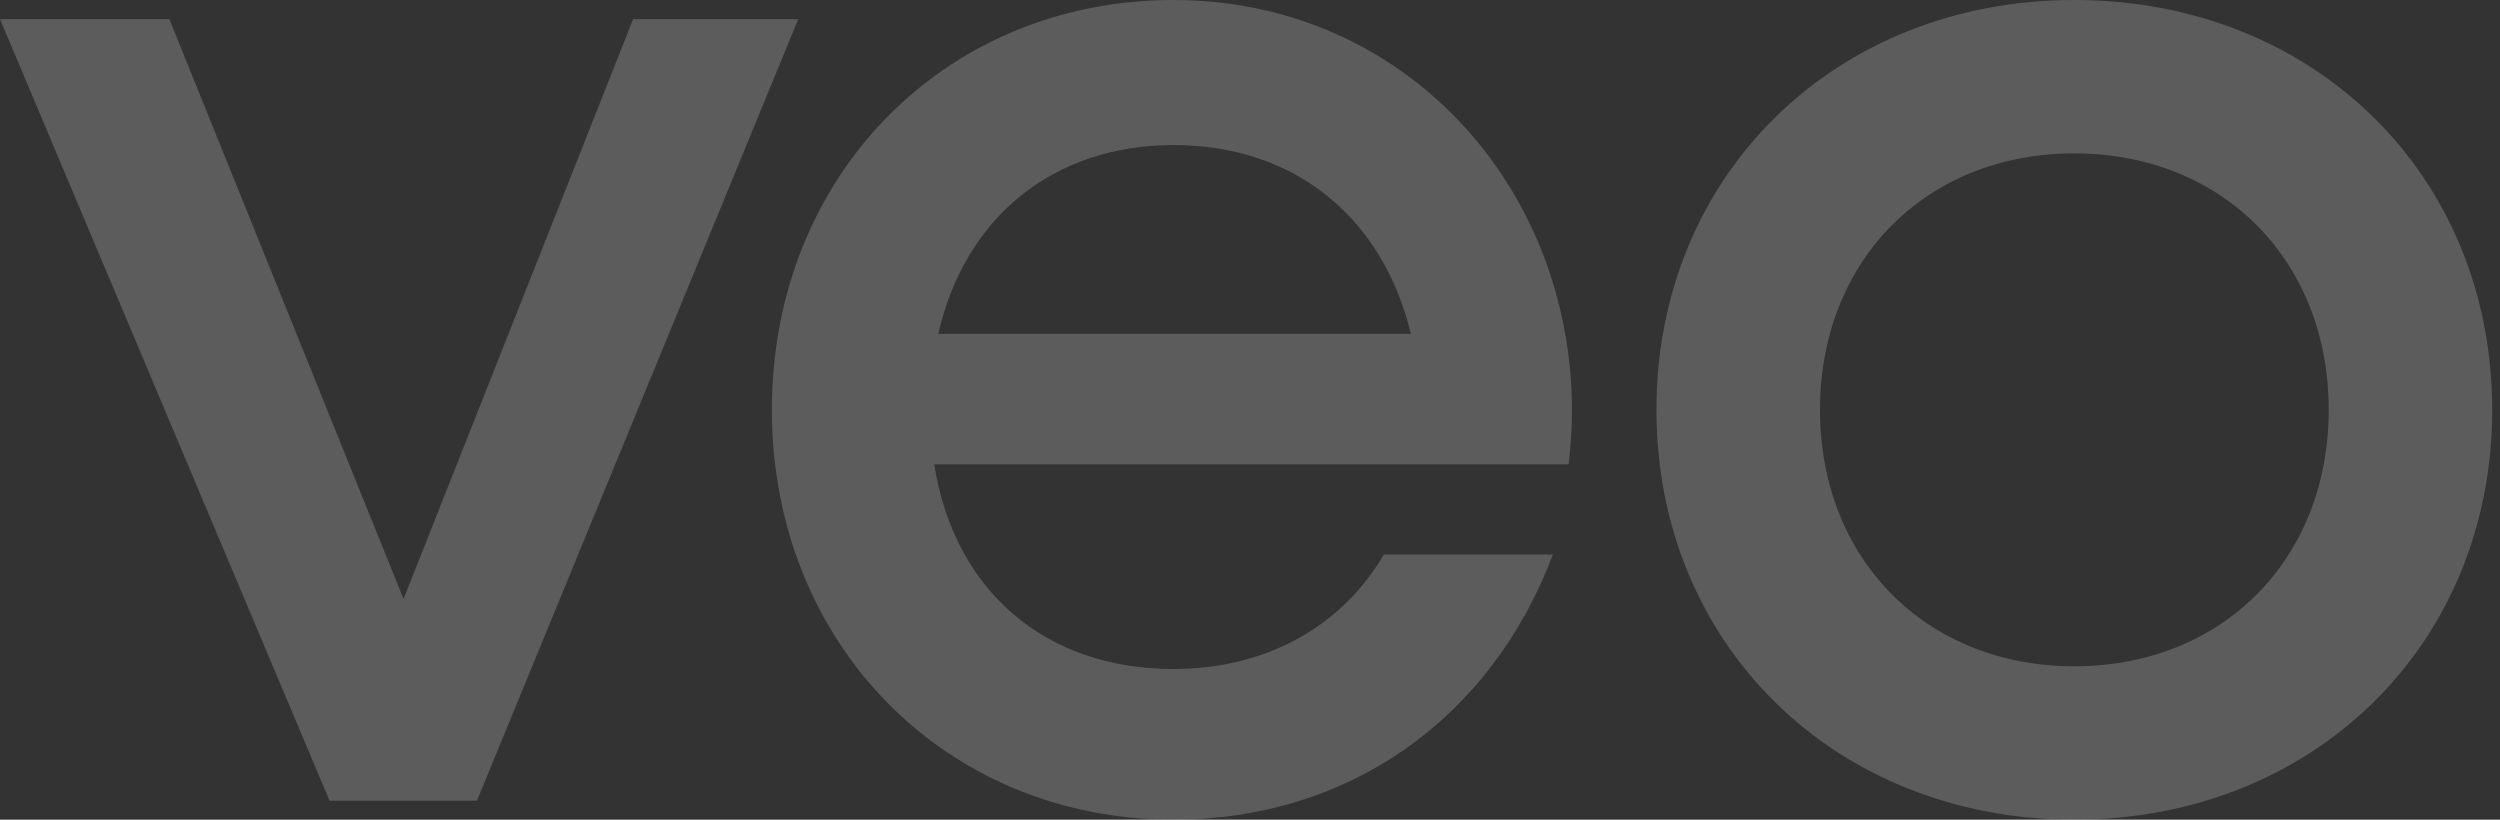 <svg width="122" height="40" viewBox="0 0 122 40" fill="none" xmlns="http://www.w3.org/2000/svg">
<rect x="0" y="0" width="122" height="40" fill="#333333" stroke="none"/>
<g opacity="0.2">
<path d="M38.955 0.934L23.275 39.075H16.082L0 0.934H8.267L19.694 29.228L30.896 0.934H38.958H38.955Z" fill="white"/>
<path d="M101.226 40C89.563 40 80.834 31.462 80.834 20C80.834 8.538 89.563 0 101.226 0C112.89 0 121.619 8.517 121.619 20C121.619 31.483 112.869 40 101.226 40ZM113.641 20C113.641 12.699 108.448 7.485 101.226 7.485C94.005 7.485 88.816 12.699 88.816 20C88.816 27.301 94.009 32.515 101.226 32.515C108.444 32.515 113.641 27.301 113.641 20Z" fill="white"/>
<path d="M76.713 20.09C76.713 20.948 76.643 21.806 76.549 22.664H45.591C46.57 28.847 51.02 32.647 57.265 32.647C61.822 32.647 65.511 30.538 67.529 27.061H75.782C72.746 35.113 65.782 40 57.265 40C46.115 40 37.668 31.393 37.668 20C37.668 8.607 46.094 0 57.265 0C68.436 0 76.713 8.989 76.713 20.09ZM57.269 7.079C51.371 7.079 47.074 10.636 45.789 16.294H68.852C67.446 10.5 63.08 7.079 57.269 7.079Z" fill="white"/>
</g>
</svg>
